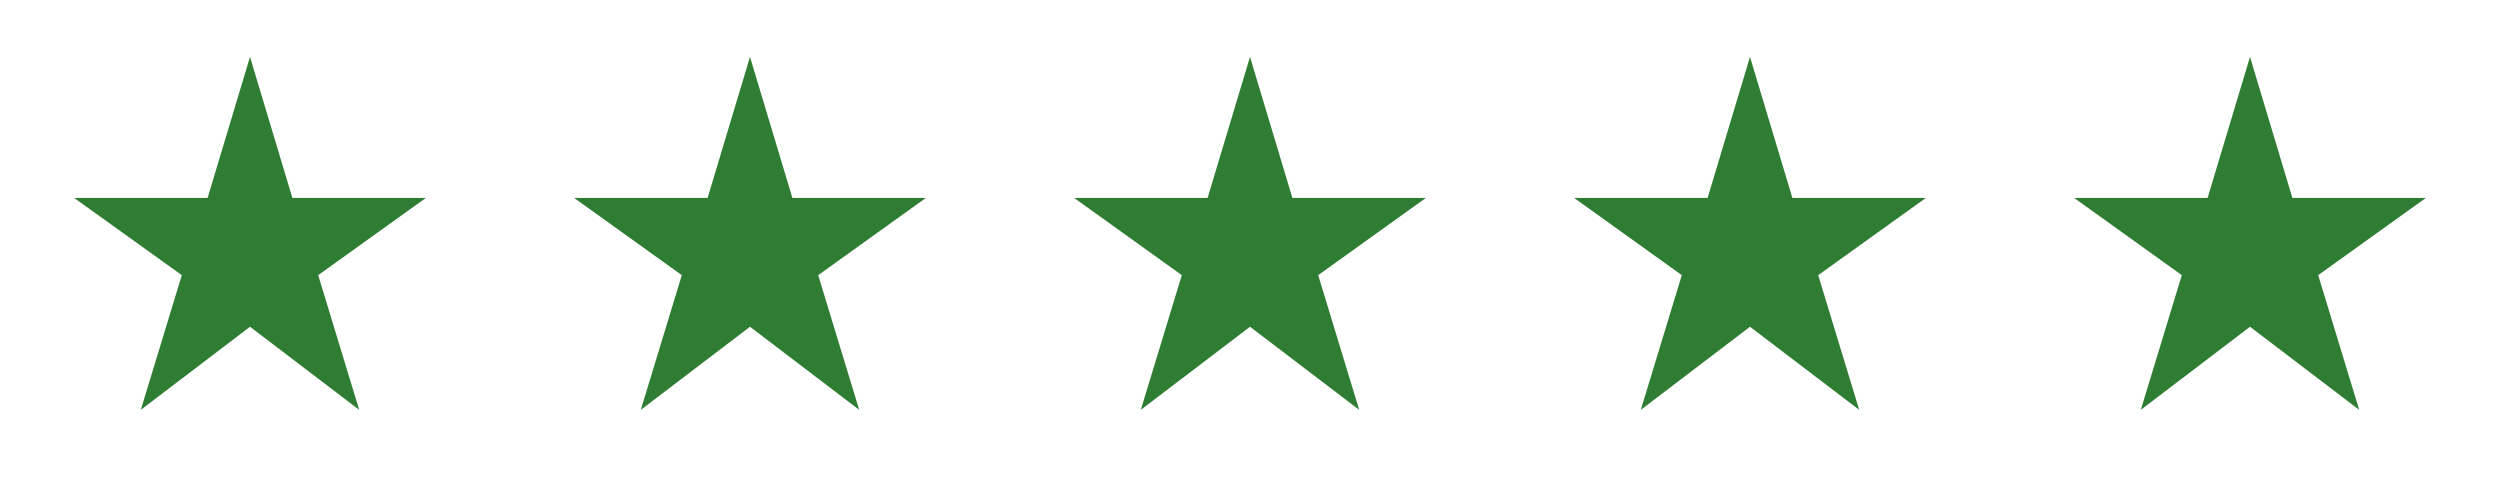 <svg xmlns="http://www.w3.org/2000/svg" width="120" height="24" viewBox="0 0 120 24" fill="none"><path d="M6.758 19.673L8.727 13.208L3.558 9.5H9.965L12 2.731L14.034 9.5H20.442L15.273 13.208L17.242 19.673L12 15.684L6.758 19.673Z" fill="#2E7D32"></path><path d="M30.758 19.673L32.727 13.208L27.558 9.5H33.965L36 2.731L38.034 9.5H44.442L39.273 13.208L41.242 19.673L36 15.684L30.758 19.673Z" fill="#2E7D32"></path><path d="M54.758 19.673L56.727 13.208L51.558 9.5H57.965L60 2.731L62.034 9.5H68.442L63.273 13.208L65.242 19.673L60 15.684L54.758 19.673Z" fill="#2E7D32"></path><path d="M78.758 19.673L80.727 13.208L75.558 9.5H81.965L84 2.731L86.034 9.5H92.442L87.273 13.208L89.242 19.673L84 15.684L78.758 19.673Z" fill="#2E7D32"></path><path d="M102.758 19.673L104.727 13.208L99.558 9.5H105.965L108 2.731L110.034 9.5H116.442L111.273 13.208L113.242 19.673L108 15.684L102.758 19.673Z" fill="#2E7D32"></path></svg>